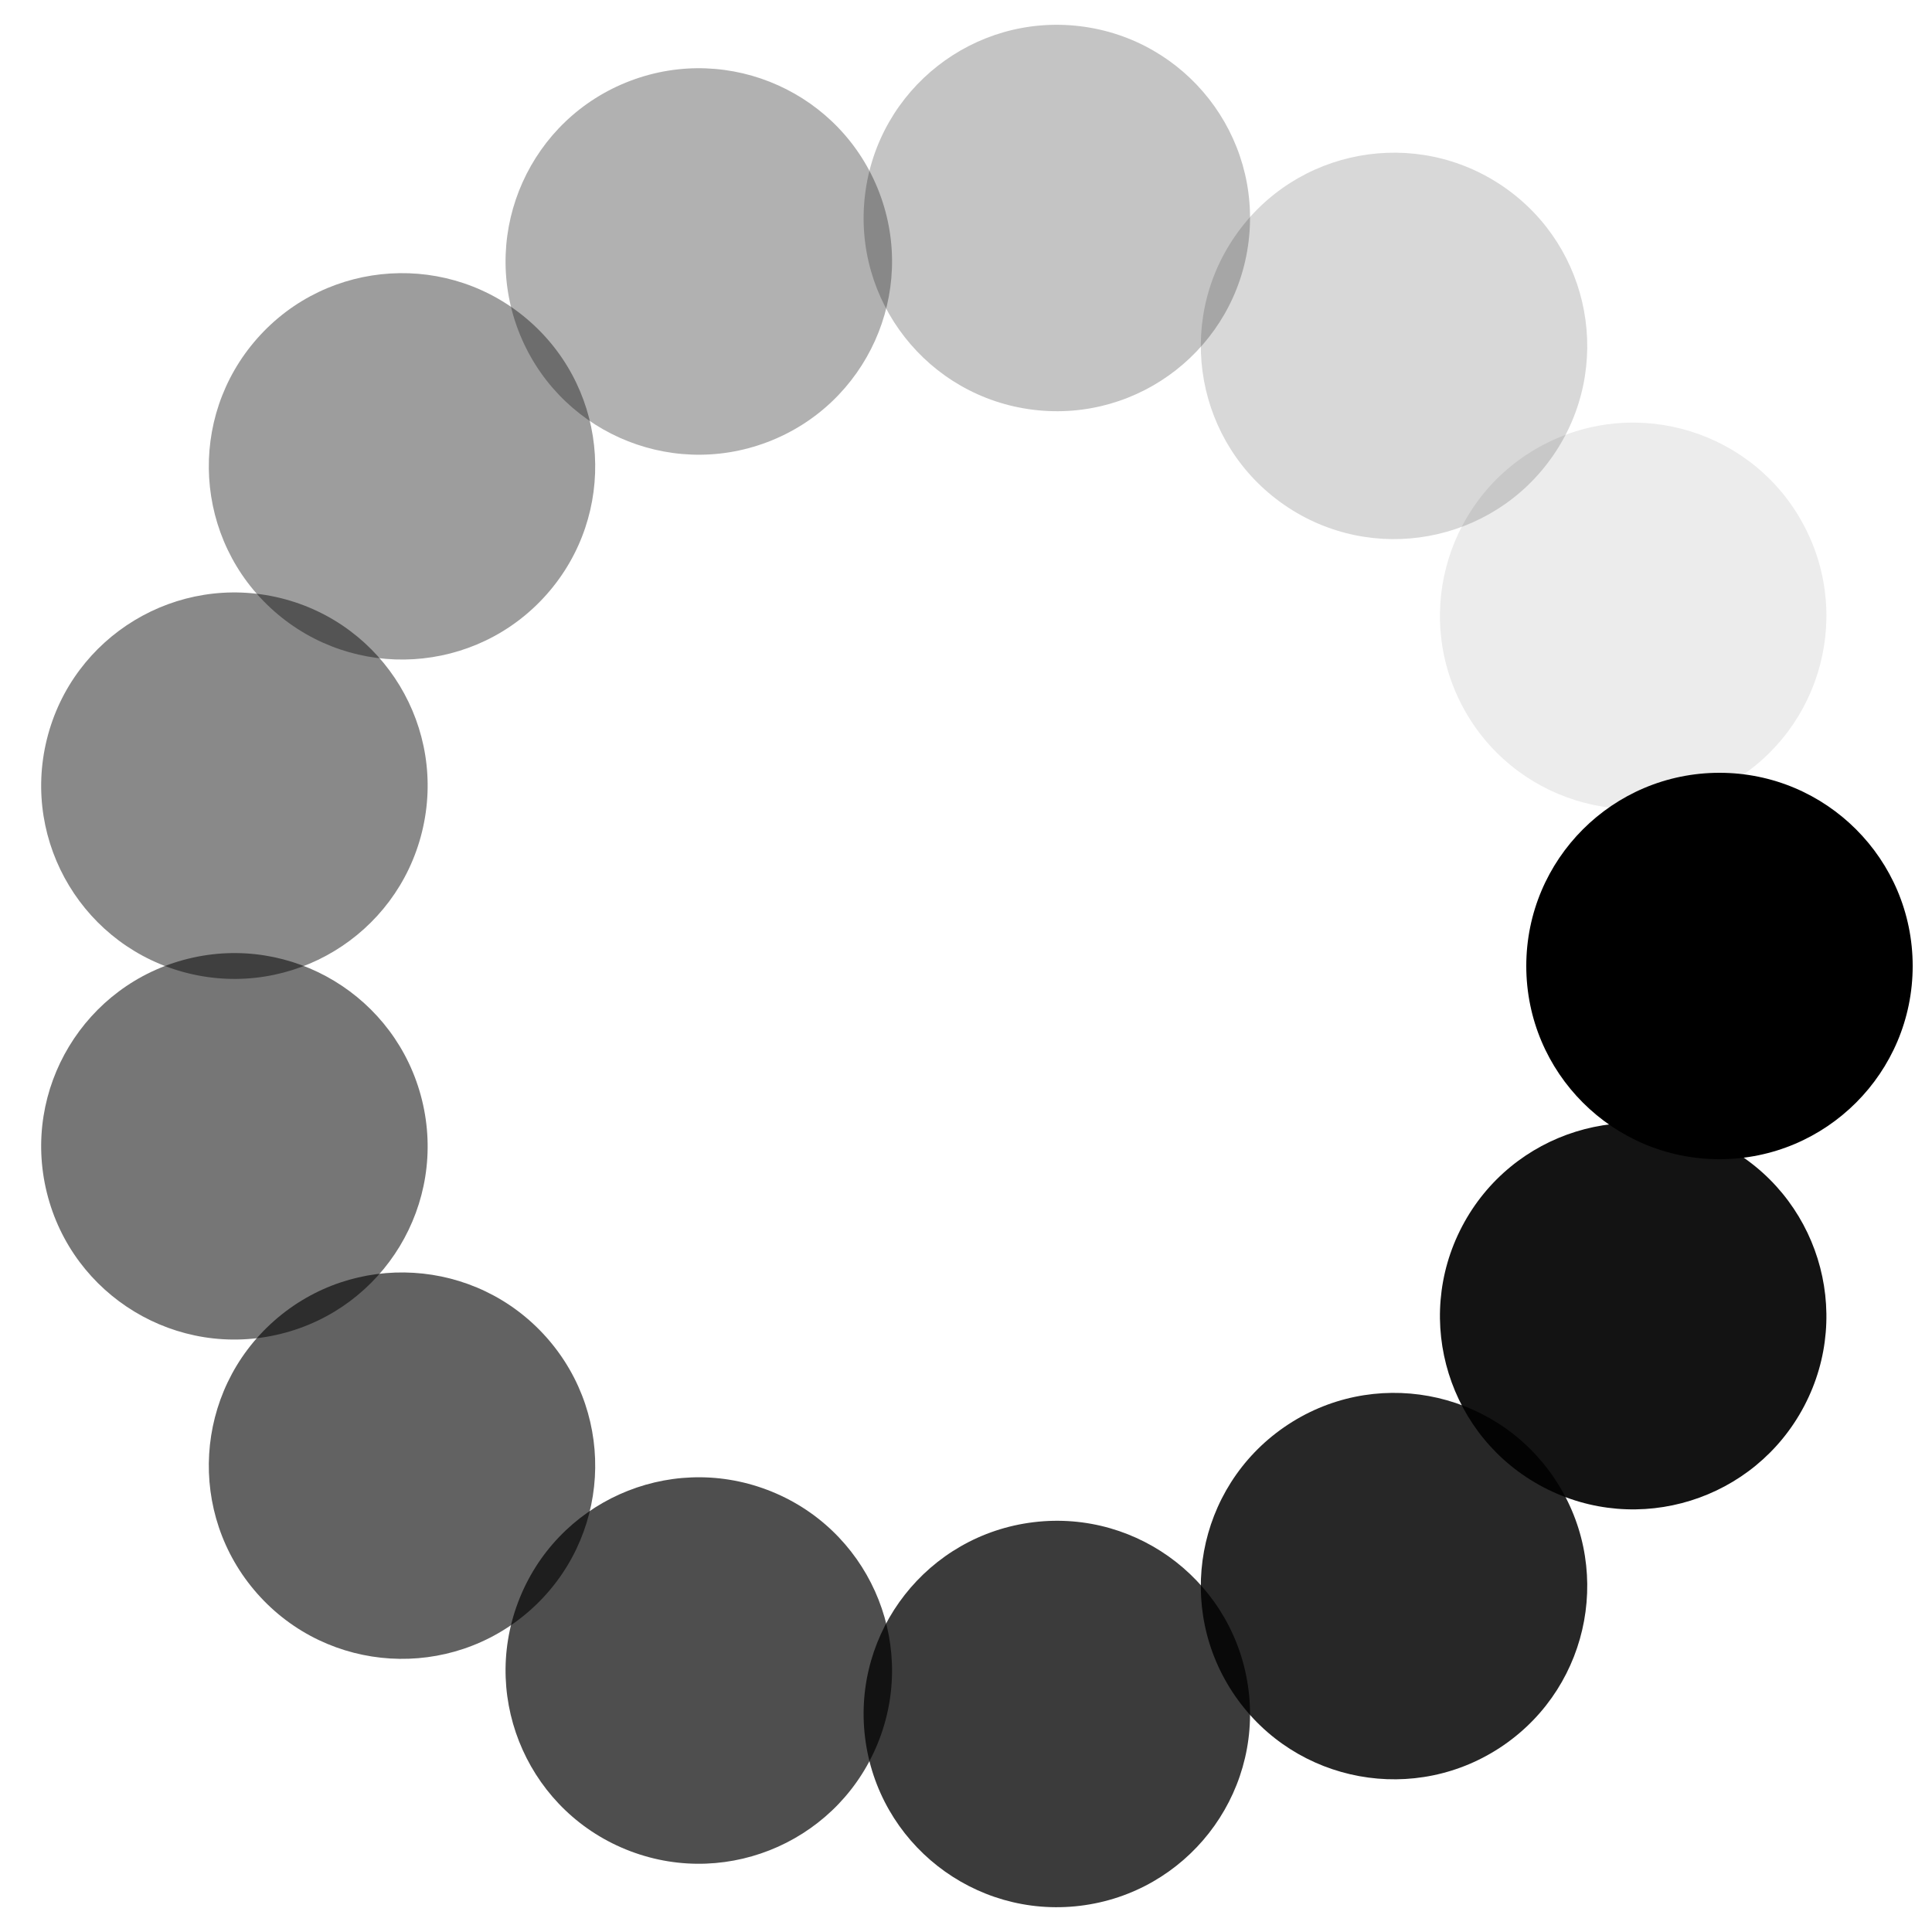 <?xml version="1.0" encoding="utf-8"?>
<svg xmlns="http://www.w3.org/2000/svg" xmlns:xlink="http://www.w3.org/1999/xlink" style="margin: auto; background: none; display: block; shape-rendering: auto;" width="80px" height="80px" viewBox="0 0 100 100" preserveAspectRatio="xMidYMid">
<g transform="translate(89,50)">
<g transform="rotate(0)">
<circle cx="0" cy="0" r="10" fill="#000000" fill-opacity="1">
  <animateTransform attributeName="transform" type="scale" begin="-2.051s" values="0.01 0.01;1 1" keyTimes="0;1" dur="2.222s" repeatCount="indefinite"></animateTransform>
  <animate attributeName="fill-opacity" keyTimes="0;1" dur="2.222s" repeatCount="indefinite" values="1;0" begin="-2.051s"></animate>
</circle>
</g>
</g><g transform="translate(84.533,68.124)">
<g transform="rotate(27.692)">
<circle cx="0" cy="0" r="10" fill="#000000" fill-opacity="0.923">
  <animateTransform attributeName="transform" type="scale" begin="-1.88s" values="0.01 0.01;1 1" keyTimes="0;1" dur="2.222s" repeatCount="indefinite"></animateTransform>
  <animate attributeName="fill-opacity" keyTimes="0;1" dur="2.222s" repeatCount="indefinite" values="1;0" begin="-1.88s"></animate>
</circle>
</g>
</g><g transform="translate(72.155,82.096)">
<g transform="rotate(55.385)">
<circle cx="0" cy="0" r="10" fill="#000000" fill-opacity="0.846">
  <animateTransform attributeName="transform" type="scale" begin="-1.709s" values="0.01 0.01;1 1" keyTimes="0;1" dur="2.222s" repeatCount="indefinite"></animateTransform>
  <animate attributeName="fill-opacity" keyTimes="0;1" dur="2.222s" repeatCount="indefinite" values="1;0" begin="-1.709s"></animate>
</circle>
</g>
</g><g transform="translate(54.701,88.716)">
<g transform="rotate(83.077)">
<circle cx="0" cy="0" r="10" fill="#000000" fill-opacity="0.769">
  <animateTransform attributeName="transform" type="scale" begin="-1.538s" values="0.01 0.01;1 1" keyTimes="0;1" dur="2.222s" repeatCount="indefinite"></animateTransform>
  <animate attributeName="fill-opacity" keyTimes="0;1" dur="2.222s" repeatCount="indefinite" values="1;0" begin="-1.538s"></animate>
</circle>
</g>
</g><g transform="translate(36.17,86.466)">
<g transform="rotate(110.769)">
<circle cx="0" cy="0" r="10" fill="#000000" fill-opacity="0.692">
  <animateTransform attributeName="transform" type="scale" begin="-1.368s" values="0.01 0.01;1 1" keyTimes="0;1" dur="2.222s" repeatCount="indefinite"></animateTransform>
  <animate attributeName="fill-opacity" keyTimes="0;1" dur="2.222s" repeatCount="indefinite" values="1;0" begin="-1.368s"></animate>
</circle>
</g>
</g><g transform="translate(20.808,75.862)">
<g transform="rotate(138.462)">
<circle cx="0" cy="0" r="10" fill="#000000" fill-opacity="0.615">
  <animateTransform attributeName="transform" type="scale" begin="-1.197s" values="0.01 0.01;1 1" keyTimes="0;1" dur="2.222s" repeatCount="indefinite"></animateTransform>
  <animate attributeName="fill-opacity" keyTimes="0;1" dur="2.222s" repeatCount="indefinite" values="1;0" begin="-1.197s"></animate>
</circle>
</g>
</g><g transform="translate(12.133,59.333)">
<g transform="rotate(166.154)">
<circle cx="0" cy="0" r="10" fill="#000000" fill-opacity="0.538">
  <animateTransform attributeName="transform" type="scale" begin="-1.026s" values="0.01 0.01;1 1" keyTimes="0;1" dur="2.222s" repeatCount="indefinite"></animateTransform>
  <animate attributeName="fill-opacity" keyTimes="0;1" dur="2.222s" repeatCount="indefinite" values="1;0" begin="-1.026s"></animate>
</circle>
</g>
</g><g transform="translate(12.133,40.667)">
<g transform="rotate(193.846)">
<circle cx="0" cy="0" r="10" fill="#000000" fill-opacity="0.462">
  <animateTransform attributeName="transform" type="scale" begin="-0.855s" values="0.01 0.01;1 1" keyTimes="0;1" dur="2.222s" repeatCount="indefinite"></animateTransform>
  <animate attributeName="fill-opacity" keyTimes="0;1" dur="2.222s" repeatCount="indefinite" values="1;0" begin="-0.855s"></animate>
</circle>
</g>
</g><g transform="translate(20.808,24.138)">
<g transform="rotate(221.538)">
<circle cx="0" cy="0" r="10" fill="#000000" fill-opacity="0.385">
  <animateTransform attributeName="transform" type="scale" begin="-0.684s" values="0.01 0.01;1 1" keyTimes="0;1" dur="2.222s" repeatCount="indefinite"></animateTransform>
  <animate attributeName="fill-opacity" keyTimes="0;1" dur="2.222s" repeatCount="indefinite" values="1;0" begin="-0.684s"></animate>
</circle>
</g>
</g><g transform="translate(36.17,13.534)">
<g transform="rotate(249.231)">
<circle cx="0" cy="0" r="10" fill="#000000" fill-opacity="0.308">
  <animateTransform attributeName="transform" type="scale" begin="-0.513s" values="0.01 0.01;1 1" keyTimes="0;1" dur="2.222s" repeatCount="indefinite"></animateTransform>
  <animate attributeName="fill-opacity" keyTimes="0;1" dur="2.222s" repeatCount="indefinite" values="1;0" begin="-0.513s"></animate>
</circle>
</g>
</g><g transform="translate(54.701,11.284)">
<g transform="rotate(276.923)">
<circle cx="0" cy="0" r="10" fill="#000000" fill-opacity="0.231">
  <animateTransform attributeName="transform" type="scale" begin="-0.342s" values="0.01 0.01;1 1" keyTimes="0;1" dur="2.222s" repeatCount="indefinite"></animateTransform>
  <animate attributeName="fill-opacity" keyTimes="0;1" dur="2.222s" repeatCount="indefinite" values="1;0" begin="-0.342s"></animate>
</circle>
</g>
</g><g transform="translate(72.155,17.904)">
<g transform="rotate(304.615)">
<circle cx="0" cy="0" r="10" fill="#000000" fill-opacity="0.154">
  <animateTransform attributeName="transform" type="scale" begin="-0.171s" values="0.01 0.01;1 1" keyTimes="0;1" dur="2.222s" repeatCount="indefinite"></animateTransform>
  <animate attributeName="fill-opacity" keyTimes="0;1" dur="2.222s" repeatCount="indefinite" values="1;0" begin="-0.171s"></animate>
</circle>
</g>
</g><g transform="translate(84.533,31.876)">
<g transform="rotate(332.308)">
<circle cx="0" cy="0" r="10" fill="#000000" fill-opacity="0.077">
  <animateTransform attributeName="transform" type="scale" begin="0s" values="0.01 0.01;1 1" keyTimes="0;1" dur="2.222s" repeatCount="indefinite"></animateTransform>
  <animate attributeName="fill-opacity" keyTimes="0;1" dur="2.222s" repeatCount="indefinite" values="1;0" begin="0s"></animate>
</circle>
</g>
</g>
<!-- [ldio] generated by https://loading.io/ --></svg>